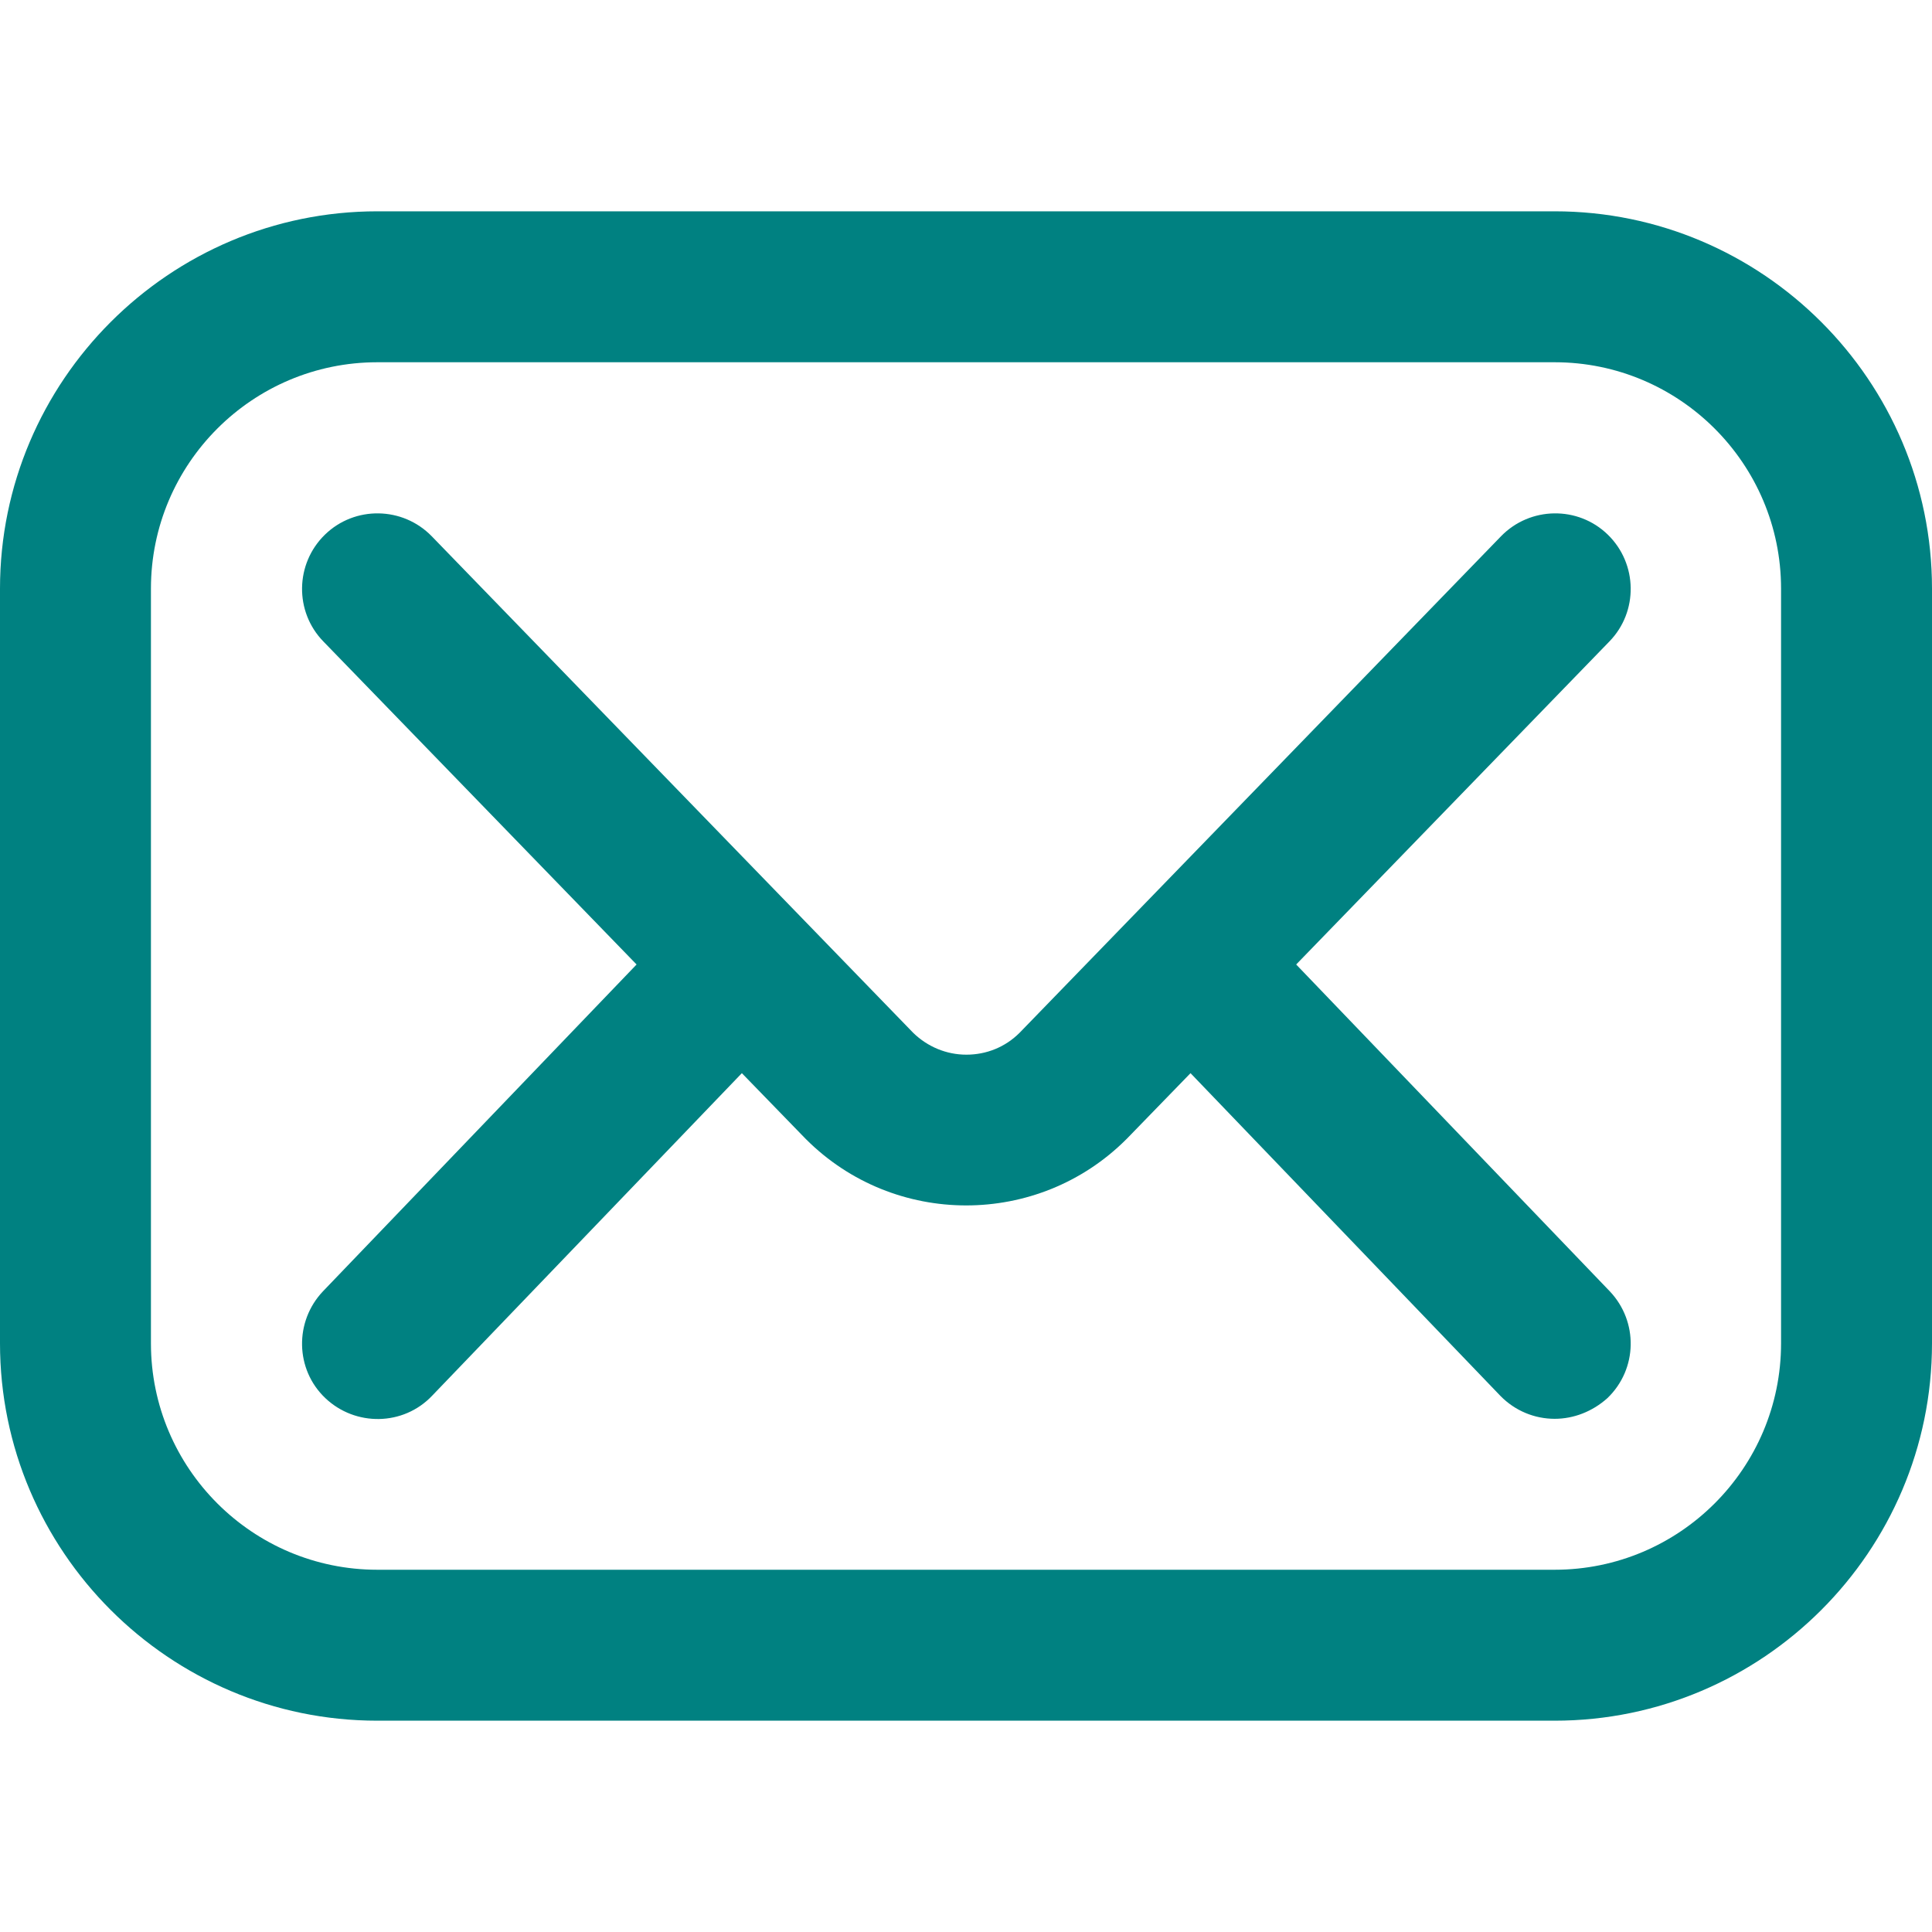 <?xml version="1.0" encoding="utf-8"?>
<!-- Generator: Adobe Illustrator 27.6.1, SVG Export Plug-In . SVG Version: 6.00 Build 0)  -->
<svg version="1.1" id="Layer_1" xmlns="http://www.w3.org/2000/svg" xmlns:xlink="http://www.w3.org/1999/xlink" x="0px" y="0px"
	 viewBox="0 0 512 512" style="enable-background:new 0 0 512 512;" xml:space="preserve">
<style type="text/css">
	.st0{fill:#008181;}
</style>
<g>
	<g>
		<path class="st0" d="M412,456H100C44.9,456,0,411.1,0,356V156C0,100.9,44.9,56,100,56h312c55.1,0,100,44.9,100,100v200
			C512,411.1,467.1,456,412,456z M100,96c-33.1,0-60,26.9-60,60v200c0,33.1,26.9,60,60,60h312c33.1,0,60-26.9,60-60V156
			c0-33.1-26.9-60-60-60H100z"/>
	</g>
	<g>
		<path class="st0" d="M412,376c-5.3,0-10.5-2.1-14.4-6.1l-82.1-85.5l-16.8,17.3c-0.1,0.1-0.1,0.1-0.2,0.2
			c-23.4,23.4-61.5,23.4-84.9,0c-0.1-0.1-0.1-0.1-0.2-0.2l-16.8-17.3l-82.1,85.5c-7.6,8-20.3,8.2-28.3,0.6c-8-7.6-8.2-20.3-0.6-28.3
			l83.1-86.6l-83-85.6c-7.7-7.9-7.5-20.6,0.4-28.3s20.6-7.5,28.3,0.4l127.6,131.6c3.8,3.7,8.8,5.8,14.1,5.8c5.3,0,10.3-2,14.1-5.8
			l127.6-131.6c7.7-7.9,20.4-8.1,28.3-0.4c7.9,7.7,8.1,20.4,0.4,28.3l-83,85.6l83.1,86.6c7.6,8,7.4,20.6-0.6,28.3
			C422,374.1,417,376,412,376z"/>
	</g>
</g>
</svg>
